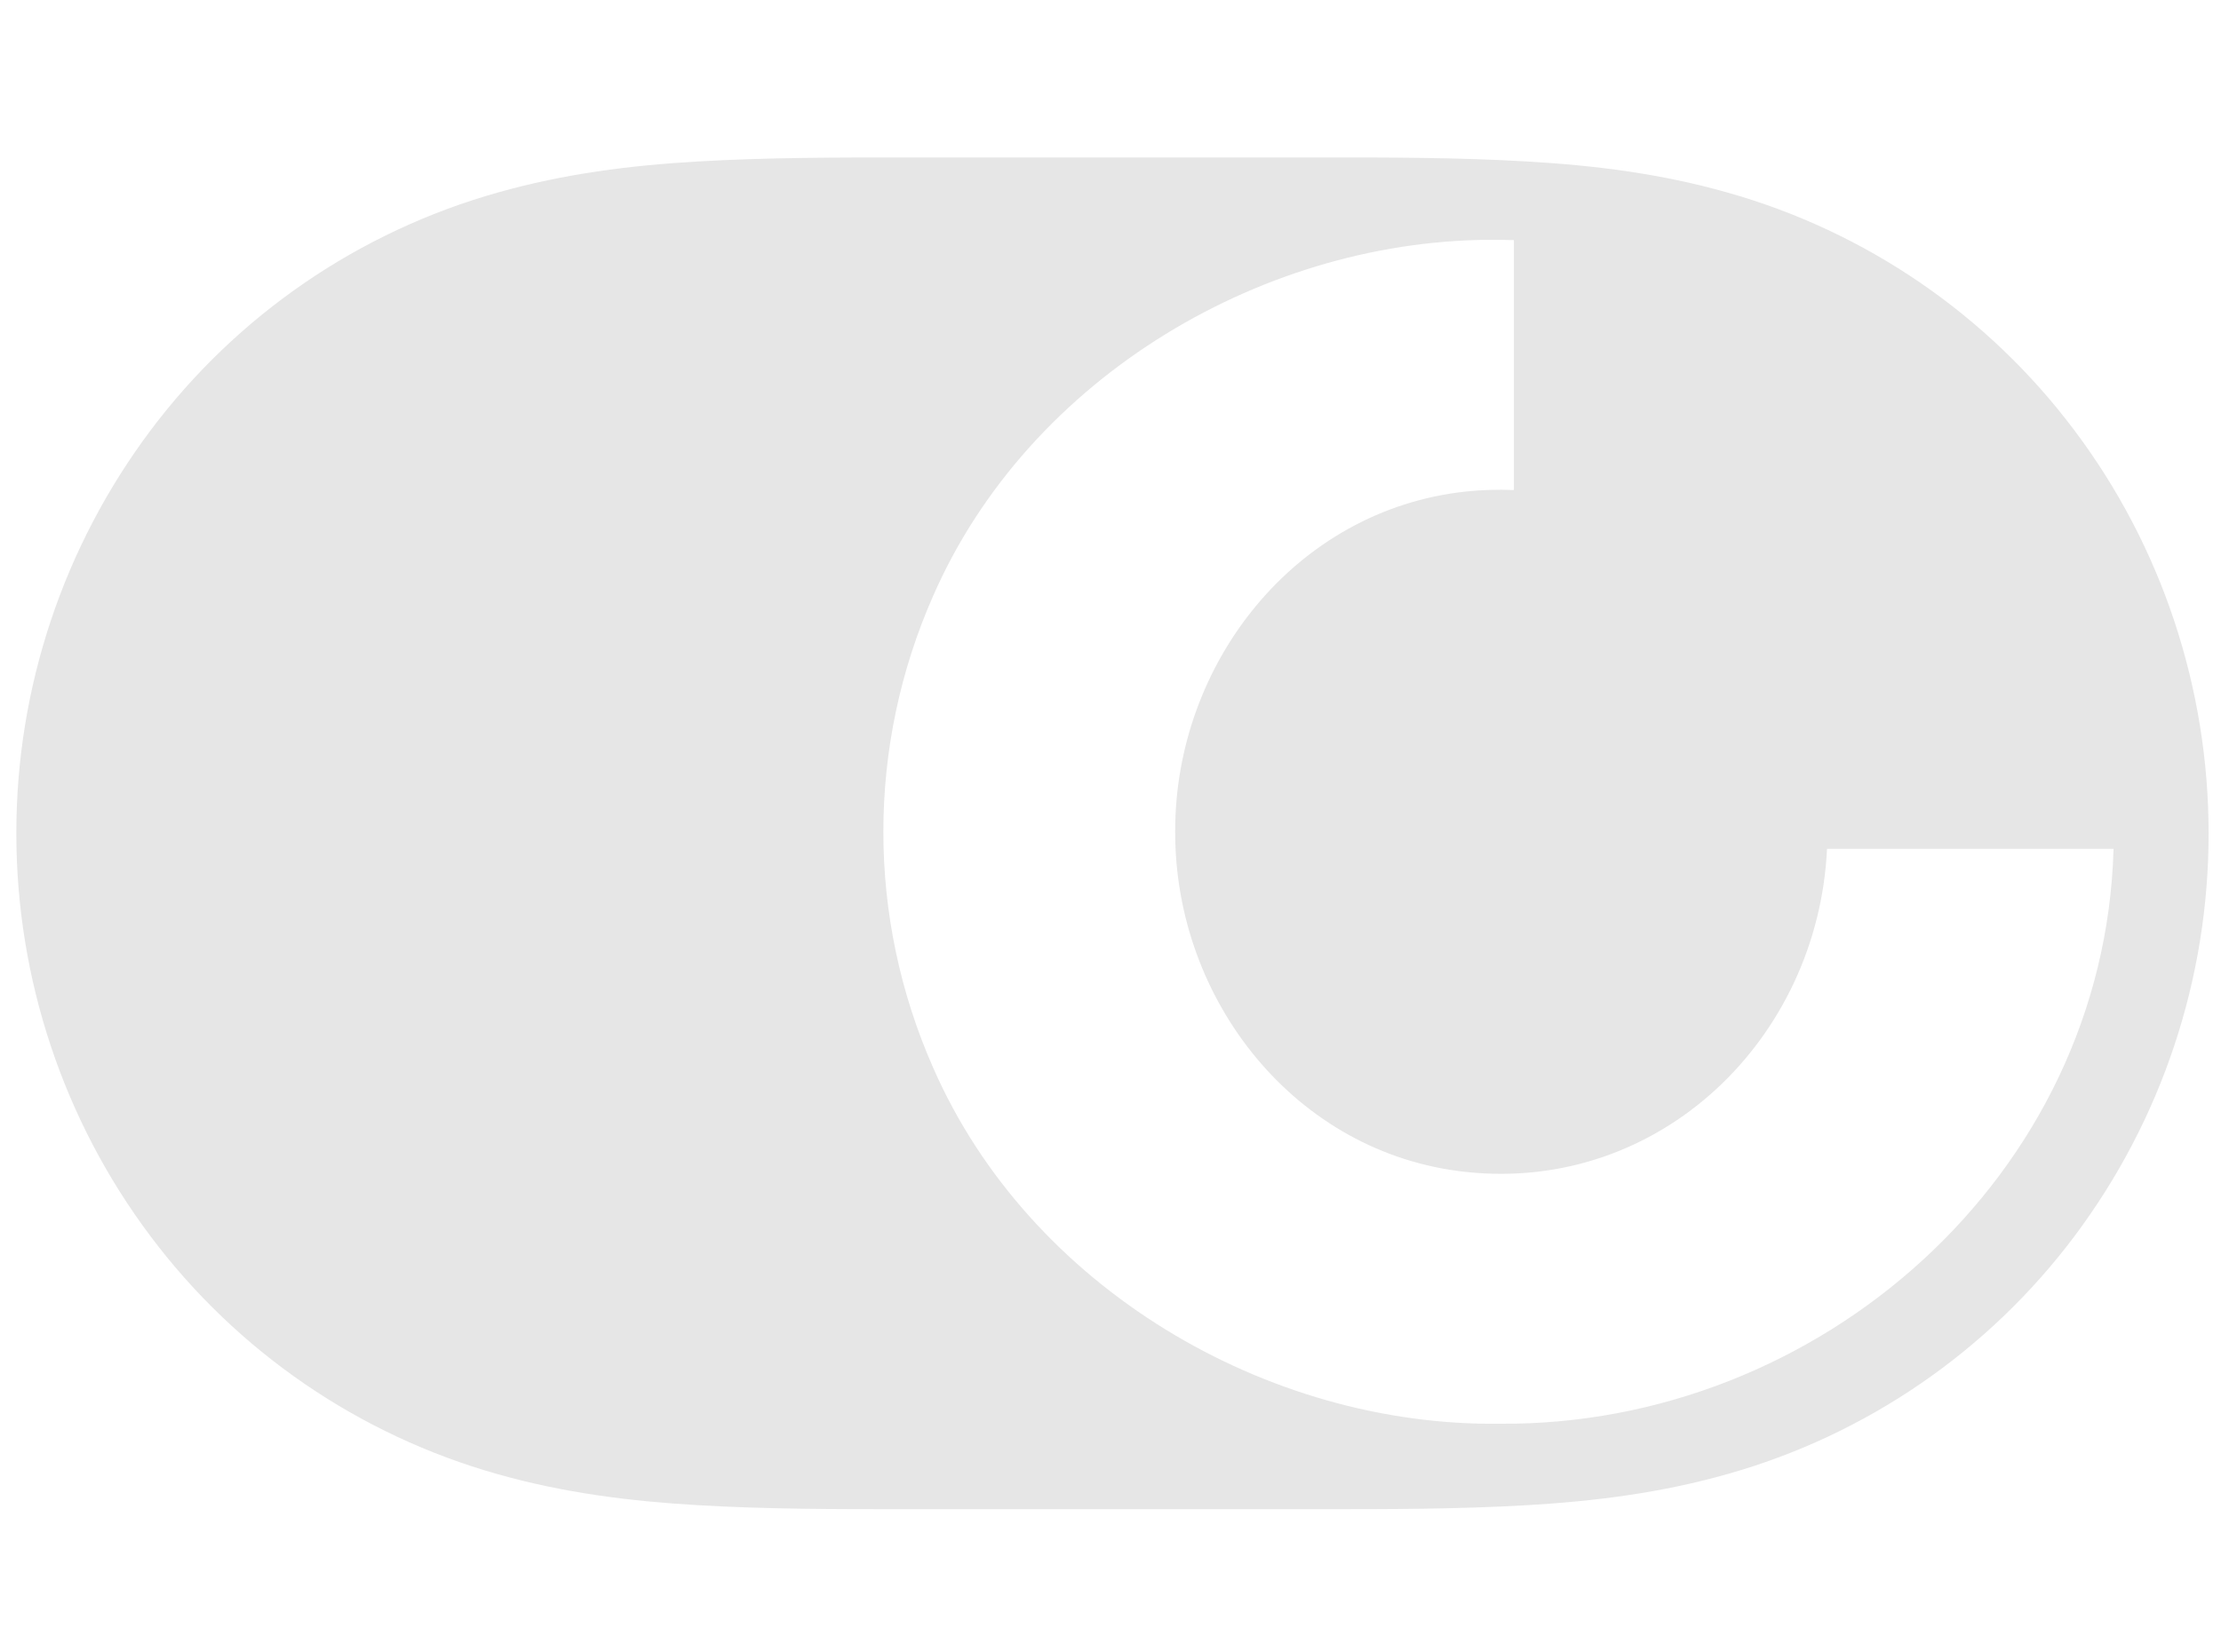<?xml version="1.0" encoding="UTF-8" standalone="no"?>
<svg
   width="1023"
   height="761"
   viewBox="0 0 1023 761"
   fill="none"
   version="1.1"
   id="svg3"
   sodipodi:docname="pattern.svg"
   inkscape:version="1.4 (86a8ad7, 2024-10-11)"
   xmlns:inkscape="http://www.inkscape.org/namespaces/inkscape"
   xmlns:sodipodi="http://sodipodi.sourceforge.net/DTD/sodipodi-0.dtd"
   xmlns="http://www.w3.org/2000/svg"
   xmlns:svg="http://www.w3.org/2000/svg">
  <sodipodi:namedview
     id="namedview3"
     pagecolor="#ffffff"
     bordercolor="#000000"
     borderopacity="0.25"
     inkscape:showpageshadow="2"
     inkscape:pageopacity="0.0"
     inkscape:pagecheckerboard="0"
     inkscape:deskcolor="#d1d1d1"
     inkscape:zoom="0.68132942"
     inkscape:cx="517.37088"
     inkscape:cy="615.70803"
     inkscape:window-width="1366"
     inkscape:window-height="697"
     inkscape:window-x="-8"
     inkscape:window-y="-8"
     inkscape:window-maximized="1"
     inkscape:current-layer="svg3" />
  <path
     d="m 417.666,72.548 c -32.072,0 -64.115,-0.028 -96.187,1.846 -31.248,1.79 -61.757,5.681 -92.125,14.289 C 165.418,106.646 109.18,145.173 69.336,198.307 29.177,251.852 7.485,316.987 7.522,383.919 c 0,67.098 21.732,132.321 61.814,185.641 39.843,53.139 96.08,91.675 160.018,109.652 30.367,8.607 60.848,12.442 92.125,14.26 31.532,1.846 63.064,1.846 95.079,1.846 h 191.436 c 31.816,0 63.547,0 95.335,-1.846 31.305,-1.818 61.814,-5.681 92.153,-14.289 63.934,-17.969 120.17,-56.495 160.018,-109.623 40.162,-53.553 61.845,-118.702 61.786,-185.641 0,-67.041 -21.675,-132.292 -61.786,-185.613 C 915.661,145.163 859.423,106.626 795.482,88.655 765.143,80.047 734.634,76.184 703.329,74.394 671.286,72.519 639.242,72.519 606.631,72.548 Z M 675.149,539.932 c 89.454,9.63 162.262,-61.36 166.381,-148.854 H 973.51 C 969.334,541.892 837.695,657.083 690.801,655.947 583.649,657.311 474.253,593.309 429.881,492.066 c -30.669,-69.321 -30.669,-148.364 0,-217.685 44.372,-101.215 153.797,-165.216 260.92,-163.881 1.42,0 2.841,0.028 4.233,0.085 l 2.273,0.028 v 115.163 c -7.393,-0.321 -14.799,-0.085 -22.158,0.682 -78.518,8.465 -134.054,79.199 -133.855,156.751 -0.17,77.552 55.366,148.286 133.855,156.723 z"
     style="clip-rule:evenodd;fill:#e6e6e6;fill-rule:evenodd;stroke-width:28.407"
     id="path1-8" />
  <defs
     id="defs3">
    <filter
       id="filter0_f_4005_112"
       x=".6"
       y="135.1"
       width="1019.8"
       height="625.8"
       filterUnits="userSpaceOnUse"
       color-interpolation-filters="sRGB">
      <feFlood
         flood-opacity="0"
         result="BackgroundImageFix"
         id="feFlood2" />
      <feBlend
         in="SourceGraphic"
         in2="BackgroundImageFix"
         result="shape"
         id="feBlend2" />
      <feGaussianBlur
         stdDeviation="5.7"
         result="effect1_foregroundBlur_4005_112"
         id="feGaussianBlur2" />
    </filter>
    <filter
       id="filter1_f_4005_112"
       x=".6"
       y=".1"
       width="1021.8"
       height="455.8"
       filterUnits="userSpaceOnUse"
       color-interpolation-filters="sRGB">
      <feFlood
         flood-opacity="0"
         result="BackgroundImageFix"
         id="feFlood3" />
      <feBlend
         in="SourceGraphic"
         in2="BackgroundImageFix"
         result="shape"
         id="feBlend3" />
      <feGaussianBlur
         stdDeviation="5.7"
         result="effect1_foregroundBlur_4005_112"
         id="feGaussianBlur3" />
    </filter>
  </defs>
</svg>
